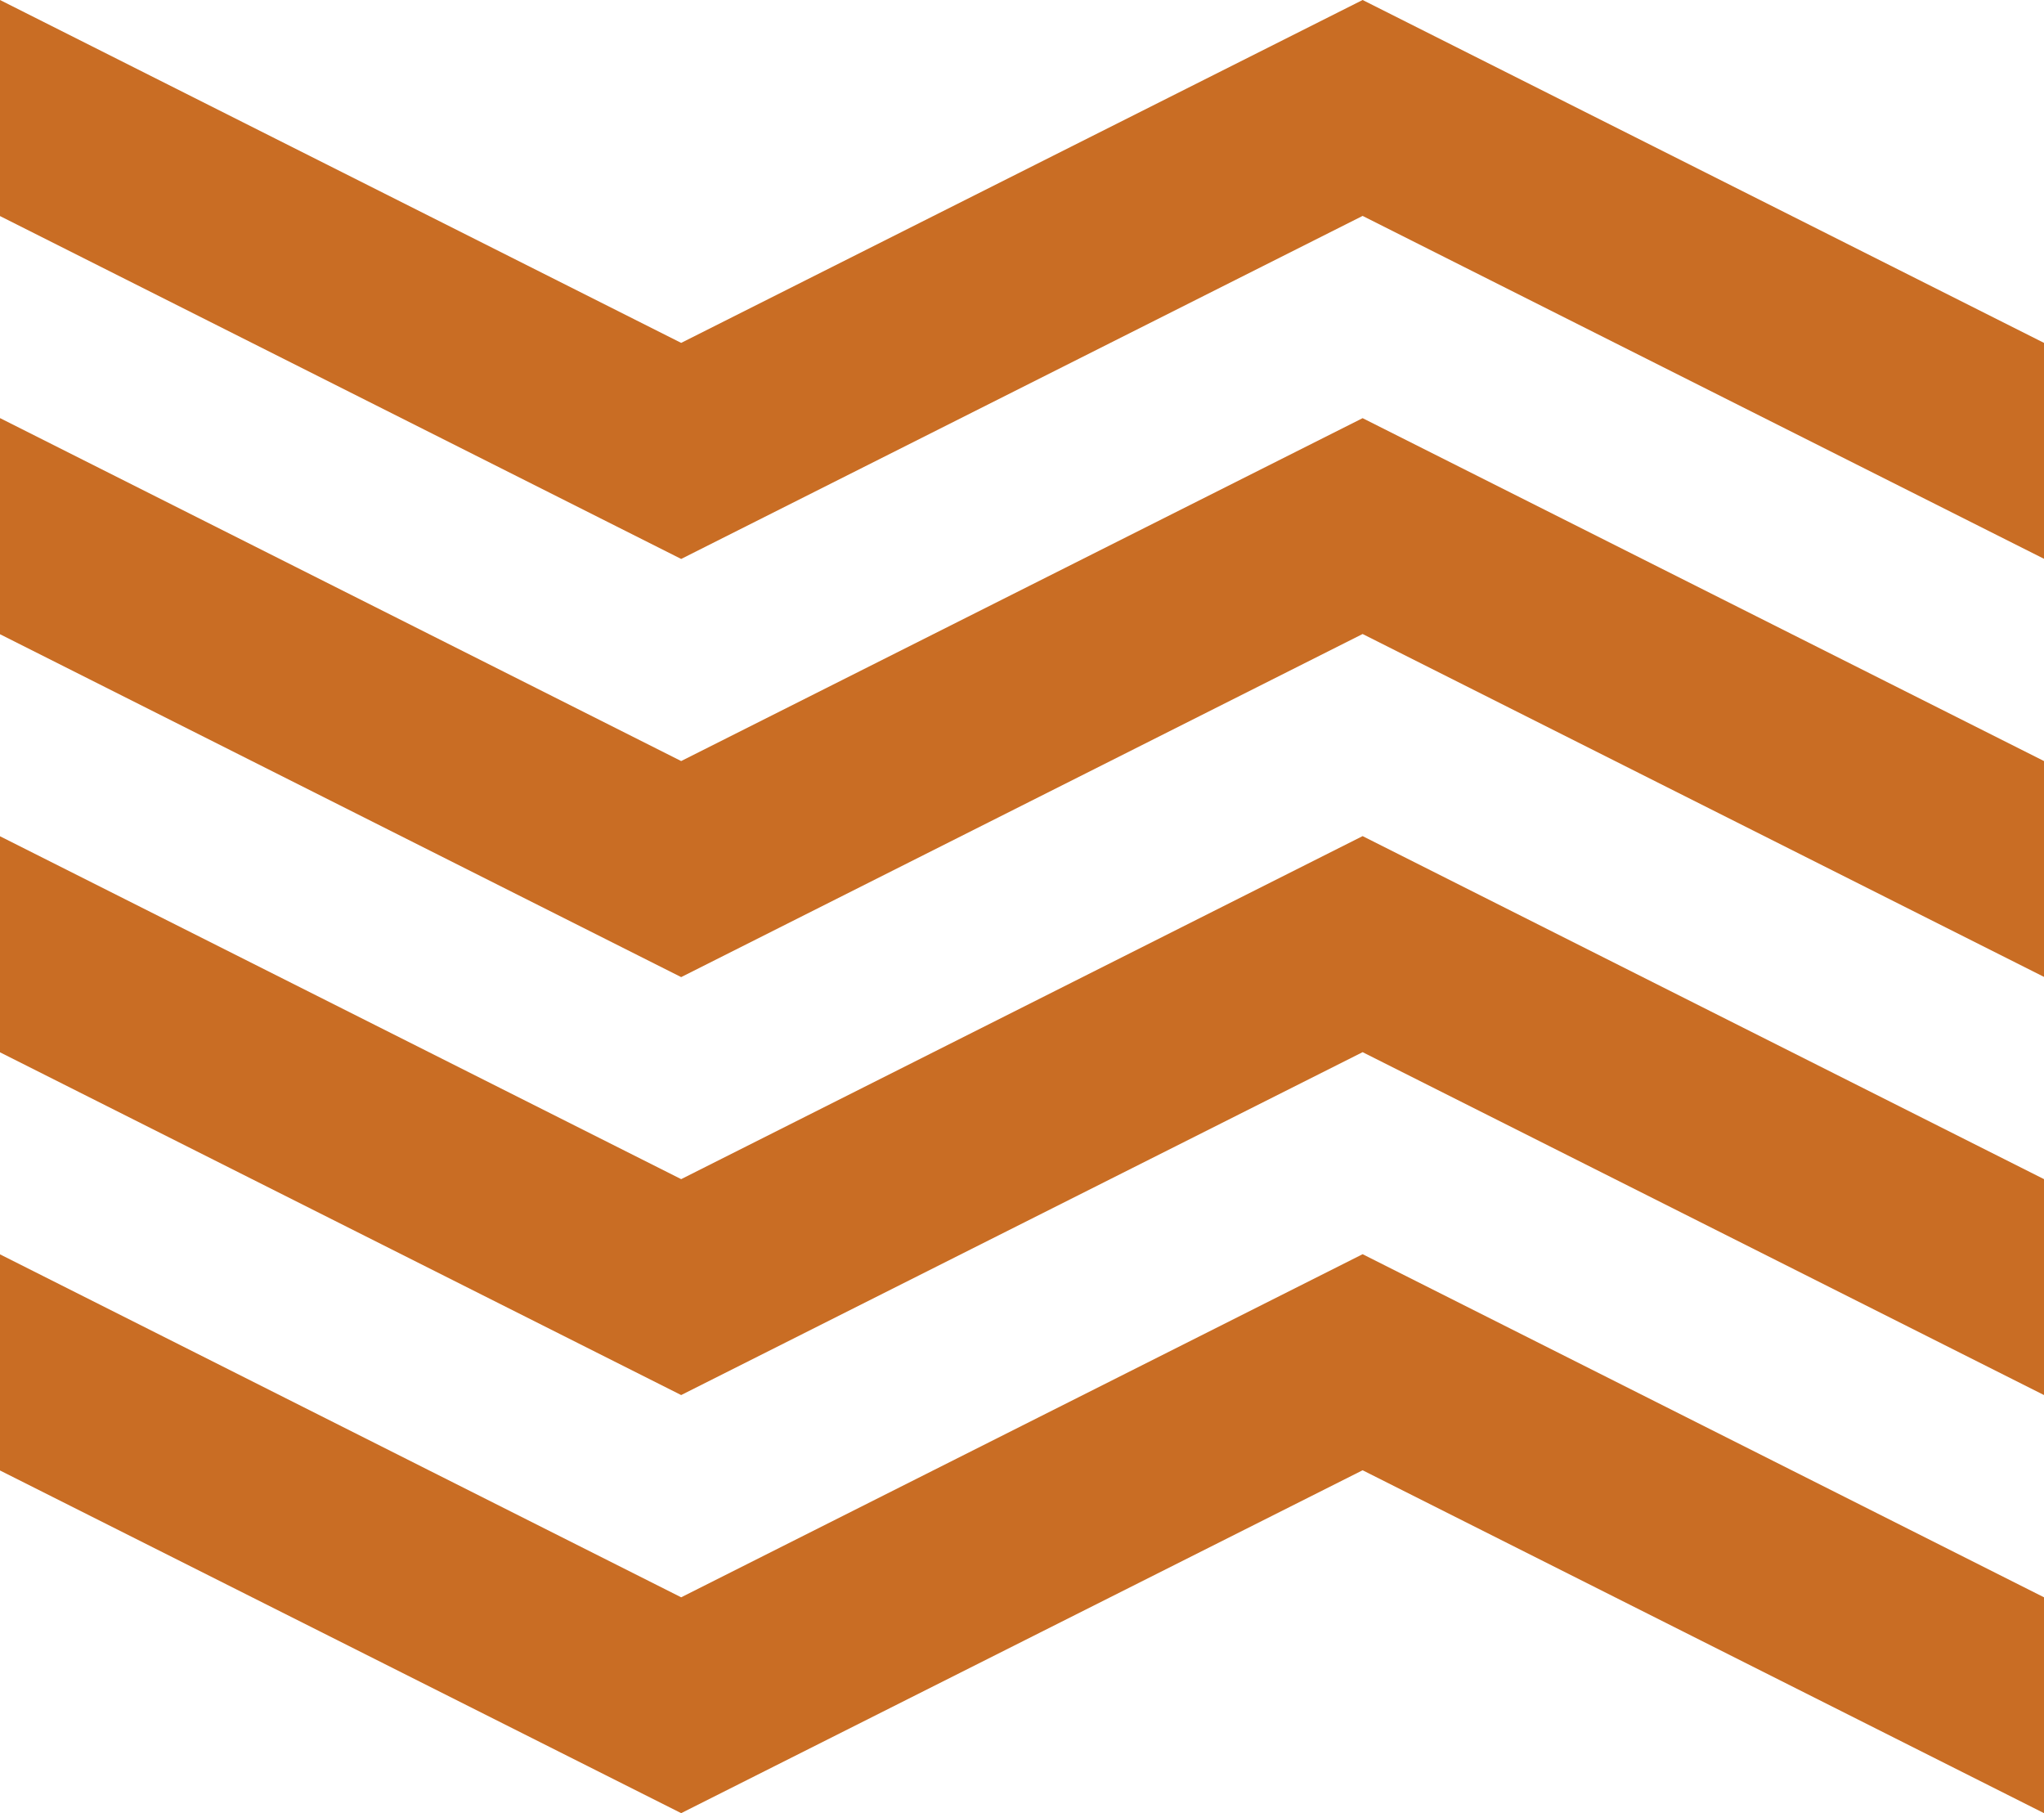<svg viewBox="0 0 288.7 256.04" xmlns="http://www.w3.org/2000/svg" data-name="Layer 2" id="Layer_2">
  <defs>
    <style>
      .cls-1 {
        fill: #c96d24;
      }
    </style>
  </defs>
  <g id="artwork">
    <g>
      <polygon points="288.7 225.56 288.7 256.04 192.46 207.62 96.21 256.04 0 207.65 0 177.13 96.21 225.56 192.46 177.11 288.7 225.56" class="cls-1"></polygon>
      <polygon points="288.7 166.51 288.7 197 192.46 148.58 96.21 197 0 148.6 0 118.09 96.21 166.51 192.46 118.07 288.7 166.51" class="cls-1"></polygon>
      <polygon points="288.7 107.47 288.7 137.95 192.46 89.53 96.21 137.98 0 89.56 0 59.04 96.21 107.47 192.46 59.05 288.7 107.47" class="cls-1"></polygon>
      <polygon points="288.7 48.42 192.46 0 96.21 48.42 0 0 0 30.51 96.21 78.93 192.46 30.49 288.7 78.91 288.7 48.42" class="cls-1"></polygon>
    </g>
  </g>
</svg>